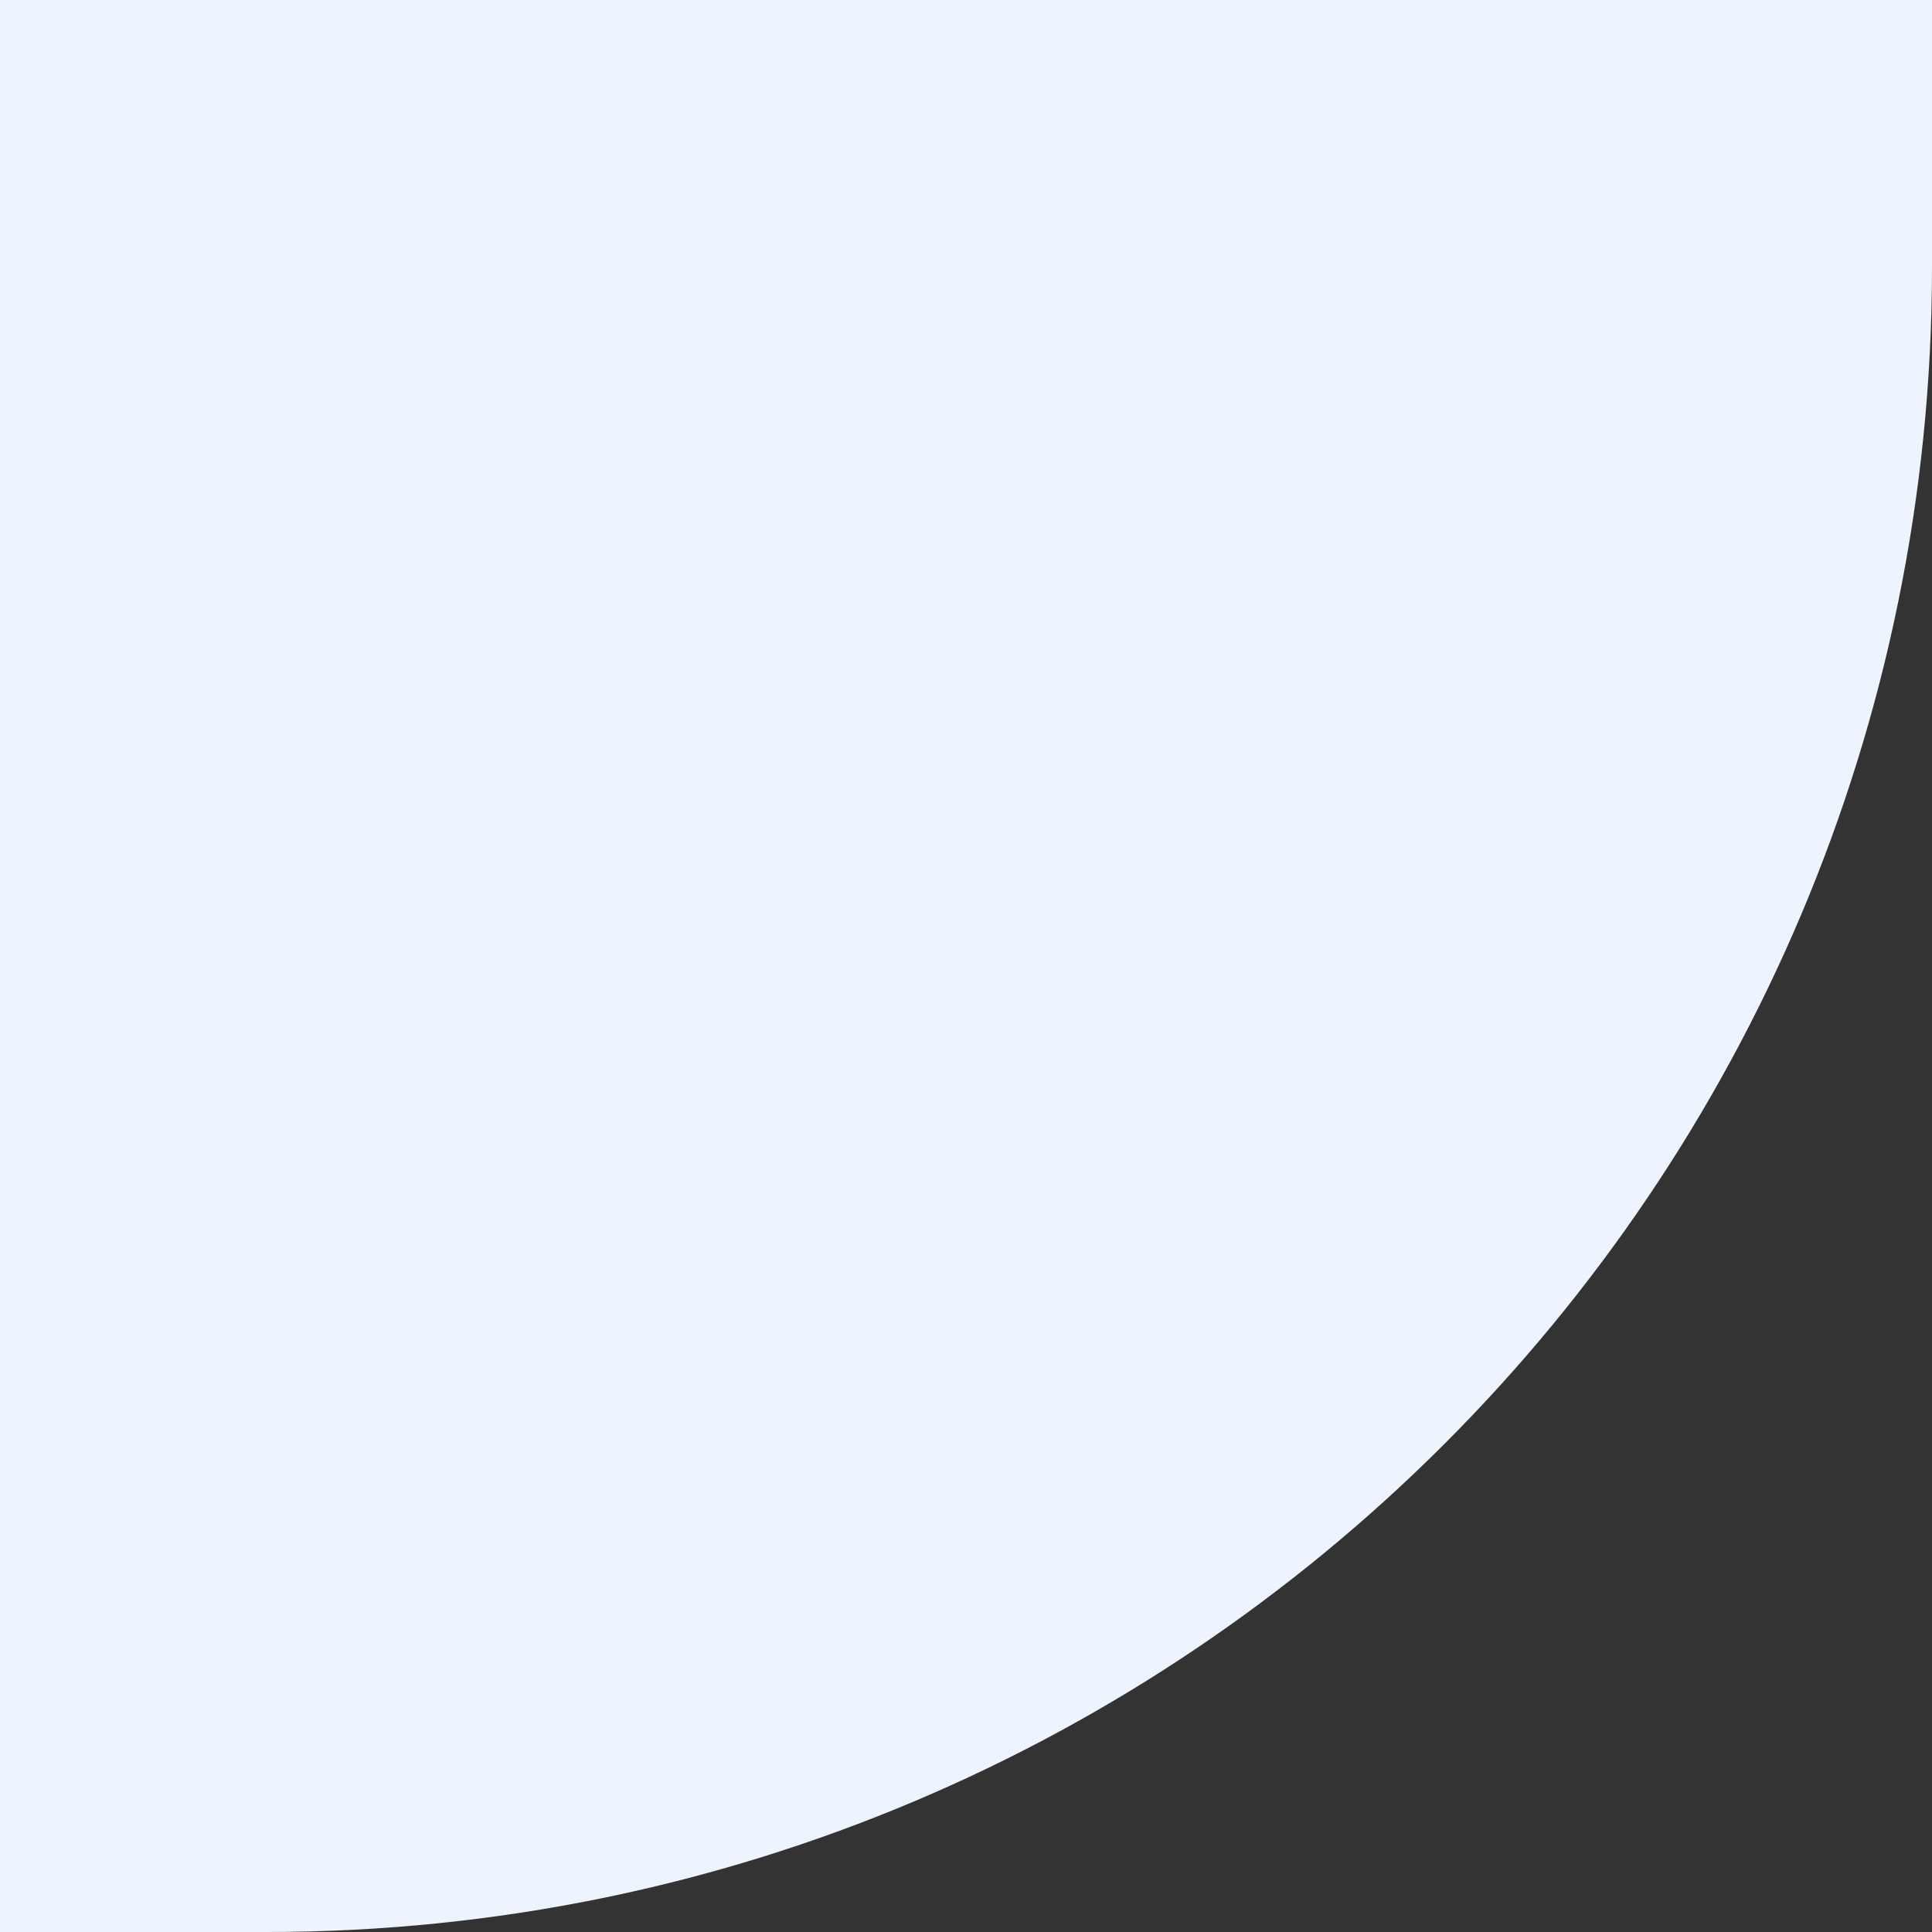 <svg width="116" height="116" viewBox="0 0 116 116" fill="none" xmlns="http://www.w3.org/2000/svg">
<rect x="0" y="0" width="116" height="116" fill="#333333" stroke="none"/>
<path d="M0 0H116V16C116 71.228 71.228 116 16 116H0V0Z" fill="#EDF4FE"/>
</svg>
